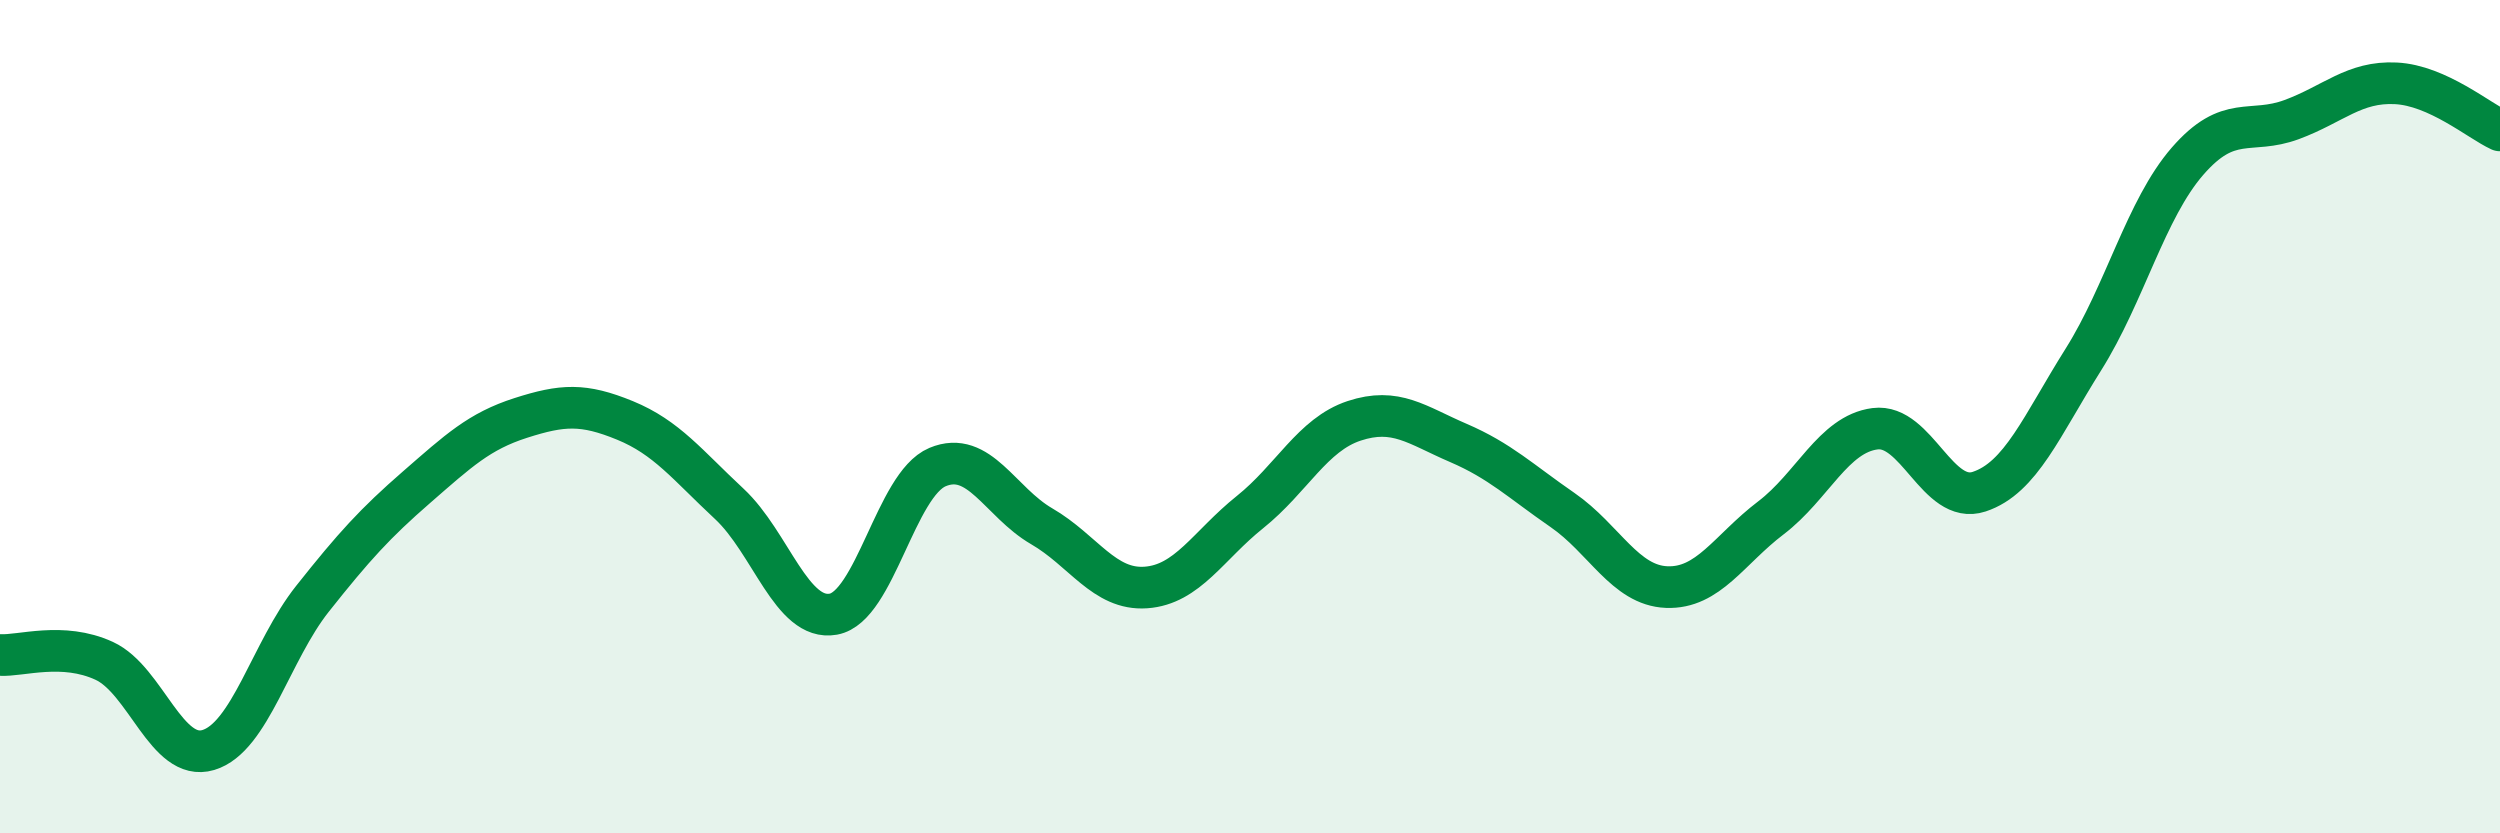 
    <svg width="60" height="20" viewBox="0 0 60 20" xmlns="http://www.w3.org/2000/svg">
      <path
        d="M 0,15.72 C 0.5,15.75 1.5,15.4 2.5,15.86 C 3.5,16.32 4,18.3 5,18 C 6,17.7 6.5,15.63 7.5,14.37 C 8.5,13.11 9,12.56 10,11.69 C 11,10.82 11.5,10.35 12.5,10.03 C 13.5,9.71 14,9.68 15,10.09 C 16,10.5 16.5,11.16 17.5,12.09 C 18.5,13.02 19,14.92 20,14.74 C 21,14.56 21.5,11.63 22.5,11.21 C 23.5,10.79 24,12.05 25,12.63 C 26,13.21 26.5,14.17 27.5,14.1 C 28.5,14.03 29,13.09 30,12.29 C 31,11.49 31.5,10.43 32.5,10.1 C 33.5,9.77 34,10.2 35,10.63 C 36,11.06 36.5,11.55 37.5,12.24 C 38.5,12.93 39,14.05 40,14.09 C 41,14.13 41.5,13.19 42.5,12.43 C 43.5,11.67 44,10.42 45,10.29 C 46,10.16 46.5,12.13 47.5,11.8 C 48.5,11.47 49,10.22 50,8.63 C 51,7.04 51.5,5.02 52.5,3.87 C 53.5,2.72 54,3.24 55,2.87 C 56,2.5 56.5,1.95 57.5,2 C 58.5,2.05 59.5,2.9 60,3.13L60 20L0 20Z"
        fill="#008740"
        opacity="0.1"
        stroke-linecap="round"
        stroke-linejoin="round"
      />
      <path
        d="M 0,15.72 C 0.5,15.75 1.5,15.4 2.5,15.86 C 3.5,16.32 4,18.3 5,18 C 6,17.7 6.5,15.63 7.5,14.37 C 8.5,13.11 9,12.56 10,11.69 C 11,10.82 11.5,10.35 12.5,10.03 C 13.5,9.71 14,9.68 15,10.09 C 16,10.5 16.5,11.16 17.5,12.09 C 18.5,13.02 19,14.92 20,14.74 C 21,14.56 21.5,11.63 22.5,11.21 C 23.5,10.79 24,12.05 25,12.63 C 26,13.21 26.5,14.17 27.5,14.1 C 28.5,14.03 29,13.09 30,12.29 C 31,11.49 31.5,10.43 32.5,10.1 C 33.5,9.77 34,10.2 35,10.63 C 36,11.06 36.5,11.55 37.5,12.24 C 38.5,12.93 39,14.05 40,14.09 C 41,14.13 41.5,13.19 42.5,12.43 C 43.5,11.67 44,10.42 45,10.29 C 46,10.16 46.5,12.13 47.5,11.8 C 48.5,11.47 49,10.22 50,8.63 C 51,7.04 51.5,5.02 52.5,3.87 C 53.5,2.72 54,3.24 55,2.87 C 56,2.5 56.5,1.95 57.5,2 C 58.5,2.05 59.5,2.9 60,3.13"
        stroke="#008740"
        stroke-width="1"
        fill="none"
        stroke-linecap="round"
        stroke-linejoin="round"
      />
    </svg>
  